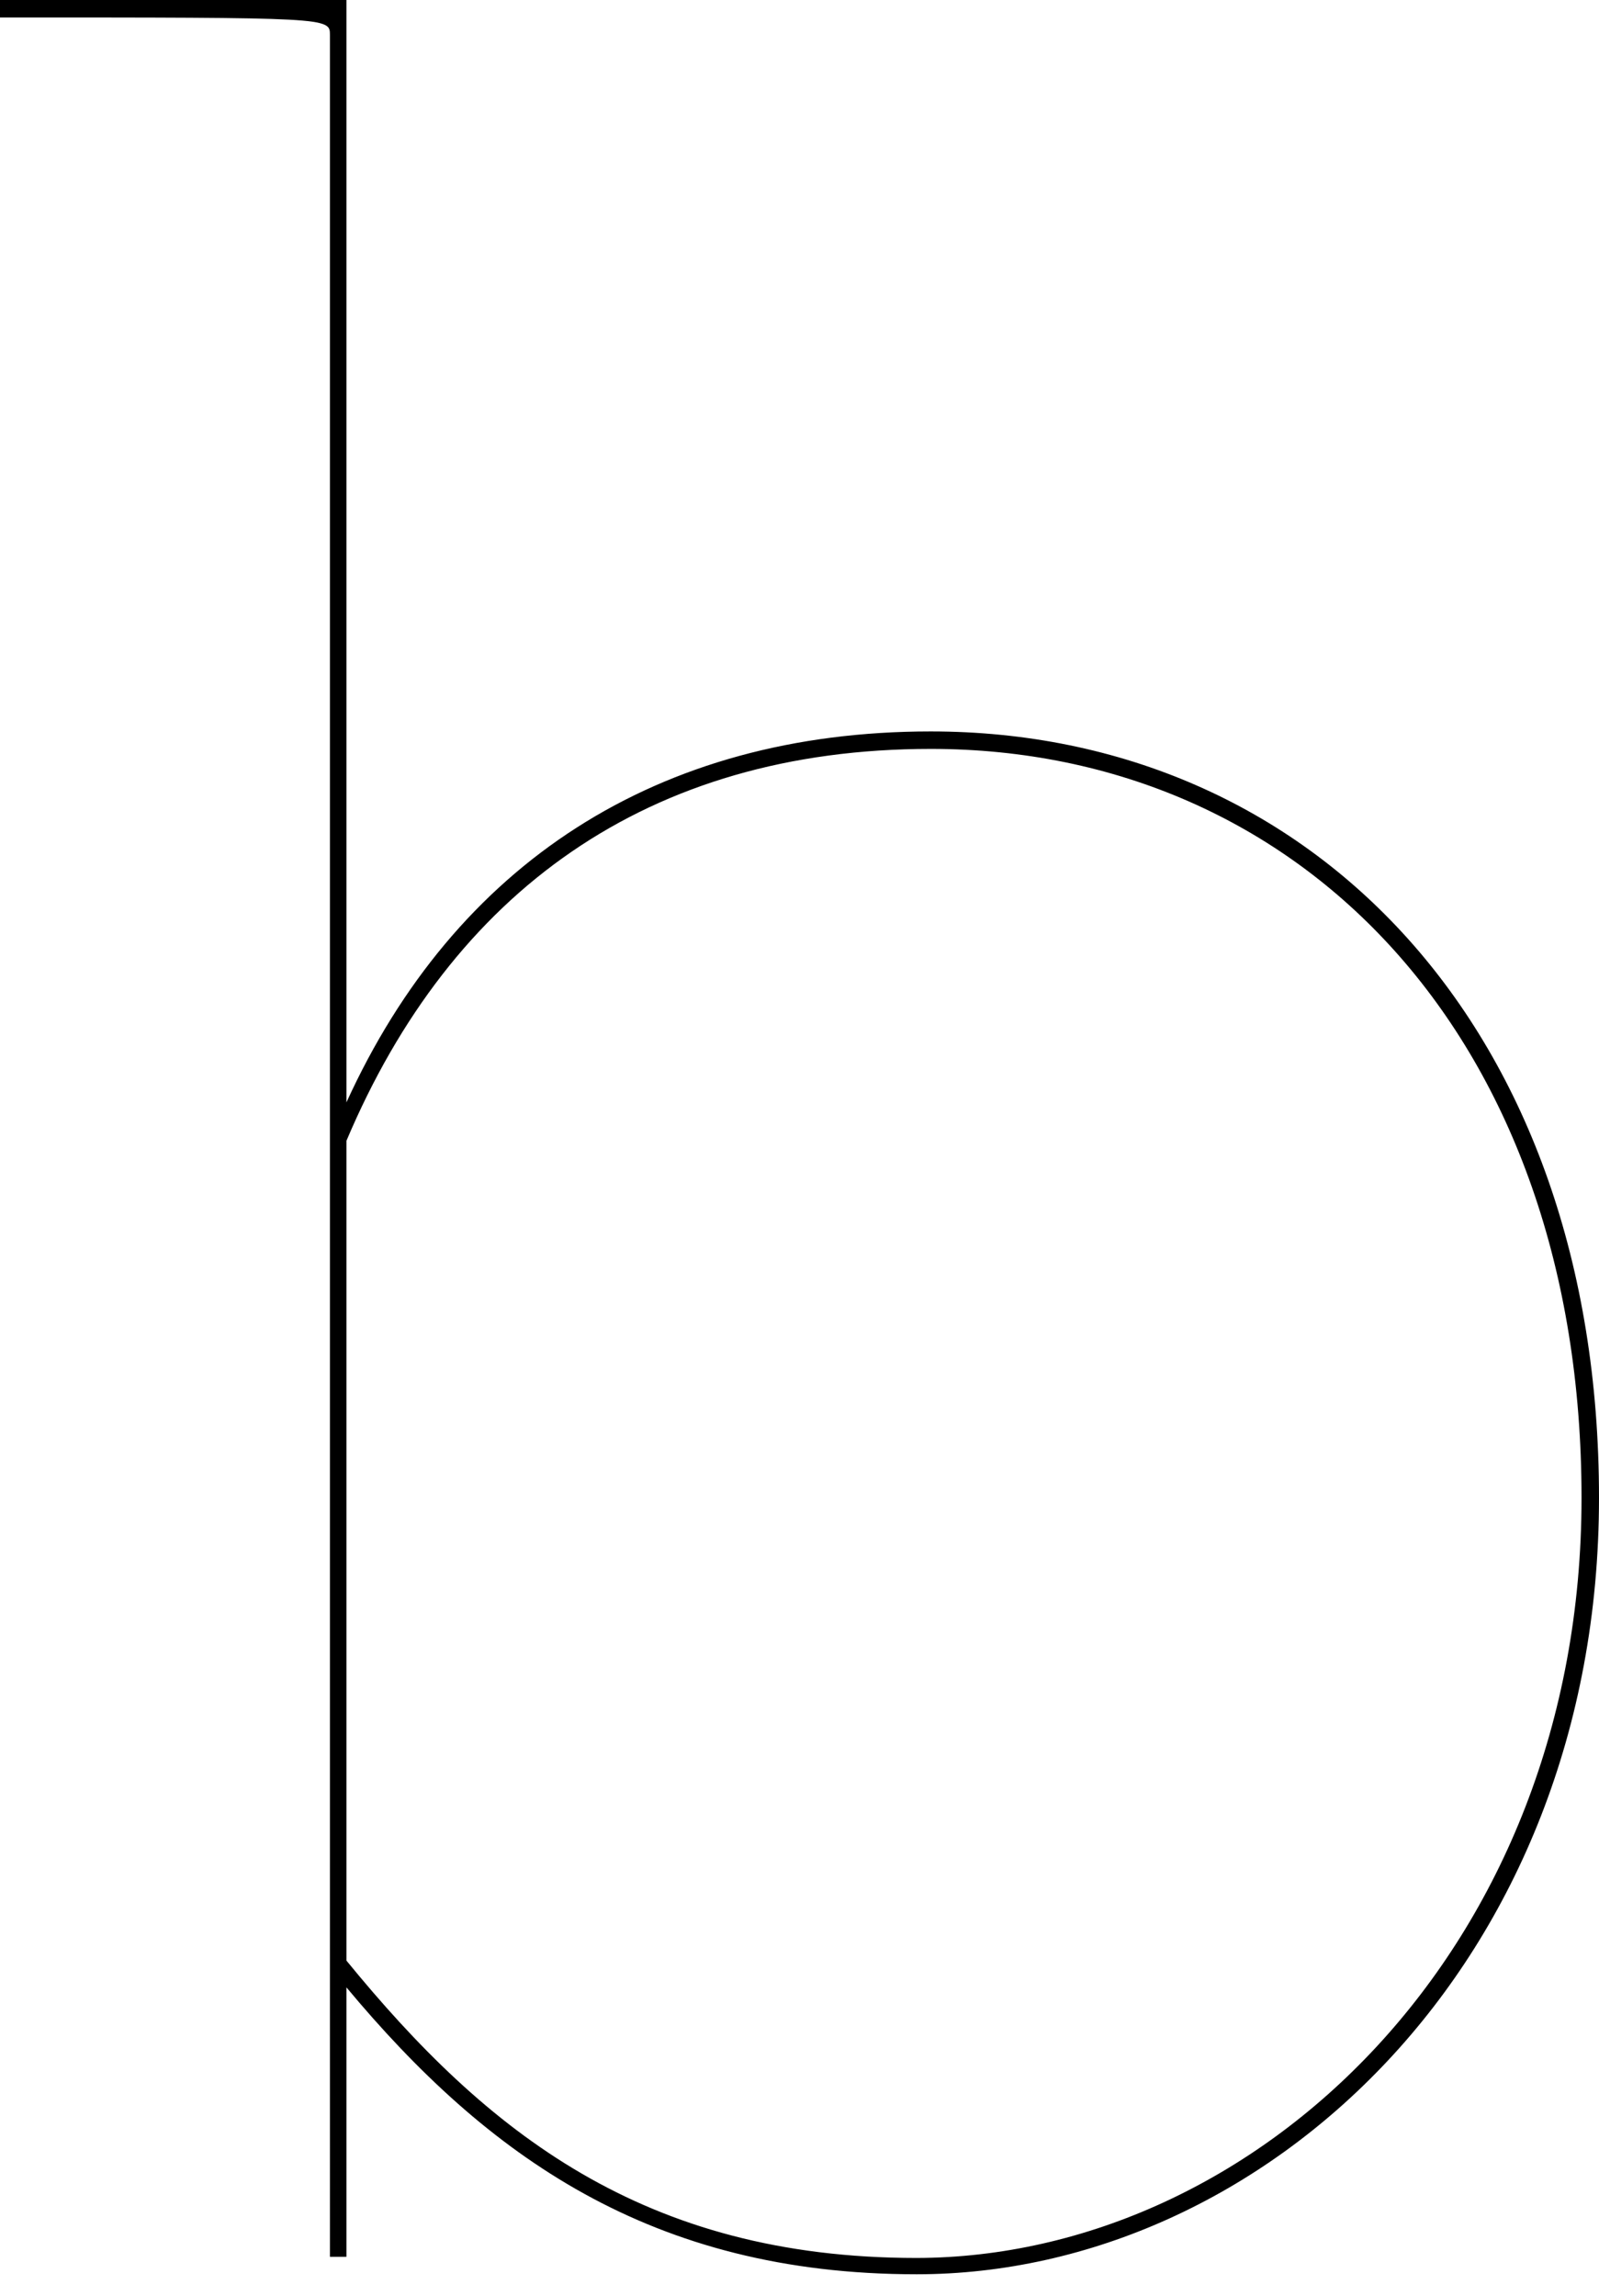 <svg xmlns="http://www.w3.org/2000/svg" viewBox="0 0 82.39 118.27"><defs><style>.cls-1{fill:none;}</style></defs><g id="レイヤー_2" data-name="レイヤー 2"><g id="レイヤー_2-2" data-name="レイヤー 2"><path d="M82.39,77.16c0,24-17.31,40-35.16,40-13.7,0-22.17-6.13-29.38-14.78v13.88H17V1.8C17,.9,17,.9,0,.9V0H17.85V56.79c5.59-12.26,16-19.11,30.11-19.11C67.61,37.68,82.39,53,82.39,77.16Zm-.9,0c0-23.62-14.43-38.58-33.53-38.58-14.61,0-24.7,7.39-30.11,20.19V101c7.21,8.83,15.32,15.32,29.38,15.32C64.72,116.28,81.49,100.42,81.49,77.16Z"/><rect class="cls-1" width="82.39" height="118.27"/></g></g></svg>